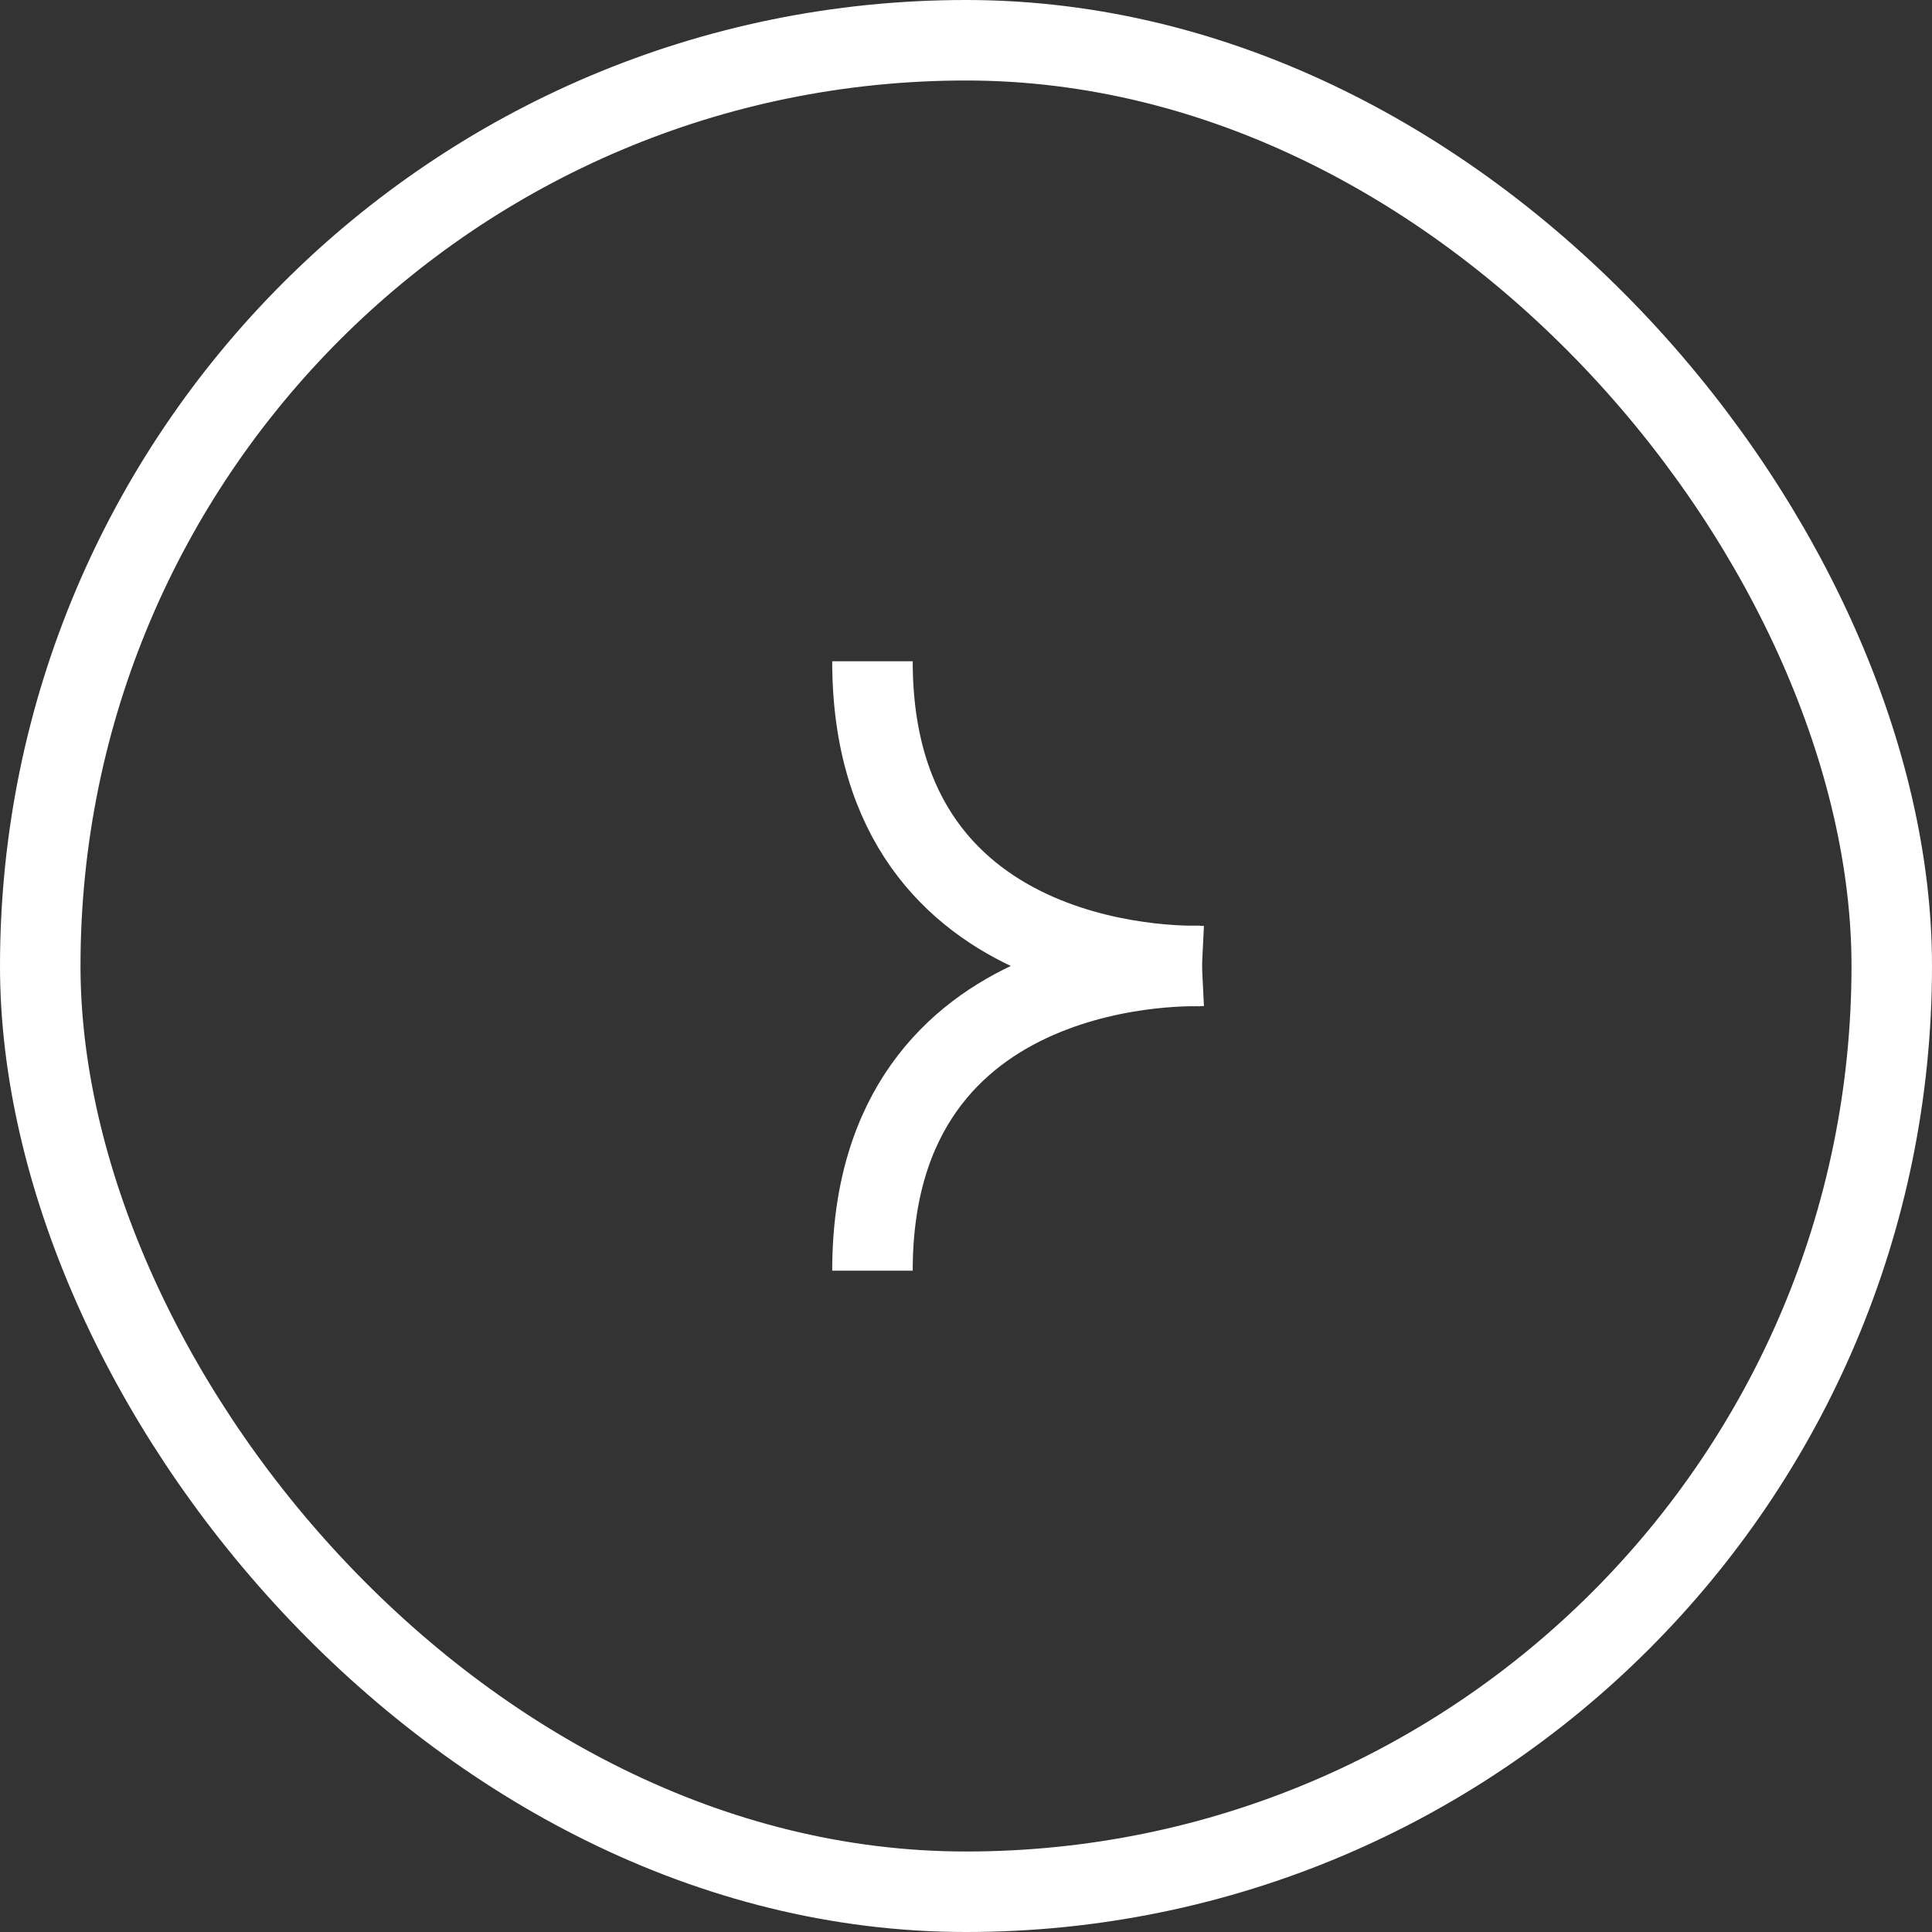 <svg id="Flecha" xmlns="http://www.w3.org/2000/svg" width="36" height="36" viewBox="0 0 36 36">
  <rect x="0" y="0" width="36" height="36" fill="#333333" stroke="none"/>
  <g id="Grupo_3377" data-name="Grupo 3377">
    <g id="Rectángulo_7" data-name="Rectángulo 7" fill="none" stroke="#fff" stroke-width="1.5">
      <rect width="36" height="36" rx="18" stroke="none"/>
      <rect x="0.75" y="0.75" width="34.5" height="34.5" rx="17.25" fill="none"/>
    </g>
    <g id="Grupo_3397" data-name="Grupo 3397" transform="translate(16.257 12.322)">
      <path id="Trazado_3093" data-name="Trazado 3093" d="M11632.676-3863.346s-6.14.3-6.14-5.675" transform="translate(-11626.536 3869.021)" fill="none" stroke="#fff" stroke-width="1.5"/>
      <path id="Trazado_3094" data-name="Trazado 3094" d="M11632.676-3869.019s-6.14-.3-6.14,5.675" transform="translate(-11626.536 3874.699)" fill="none" stroke="#fff" stroke-width="1.5"/>
    </g>
  </g>
</svg>

